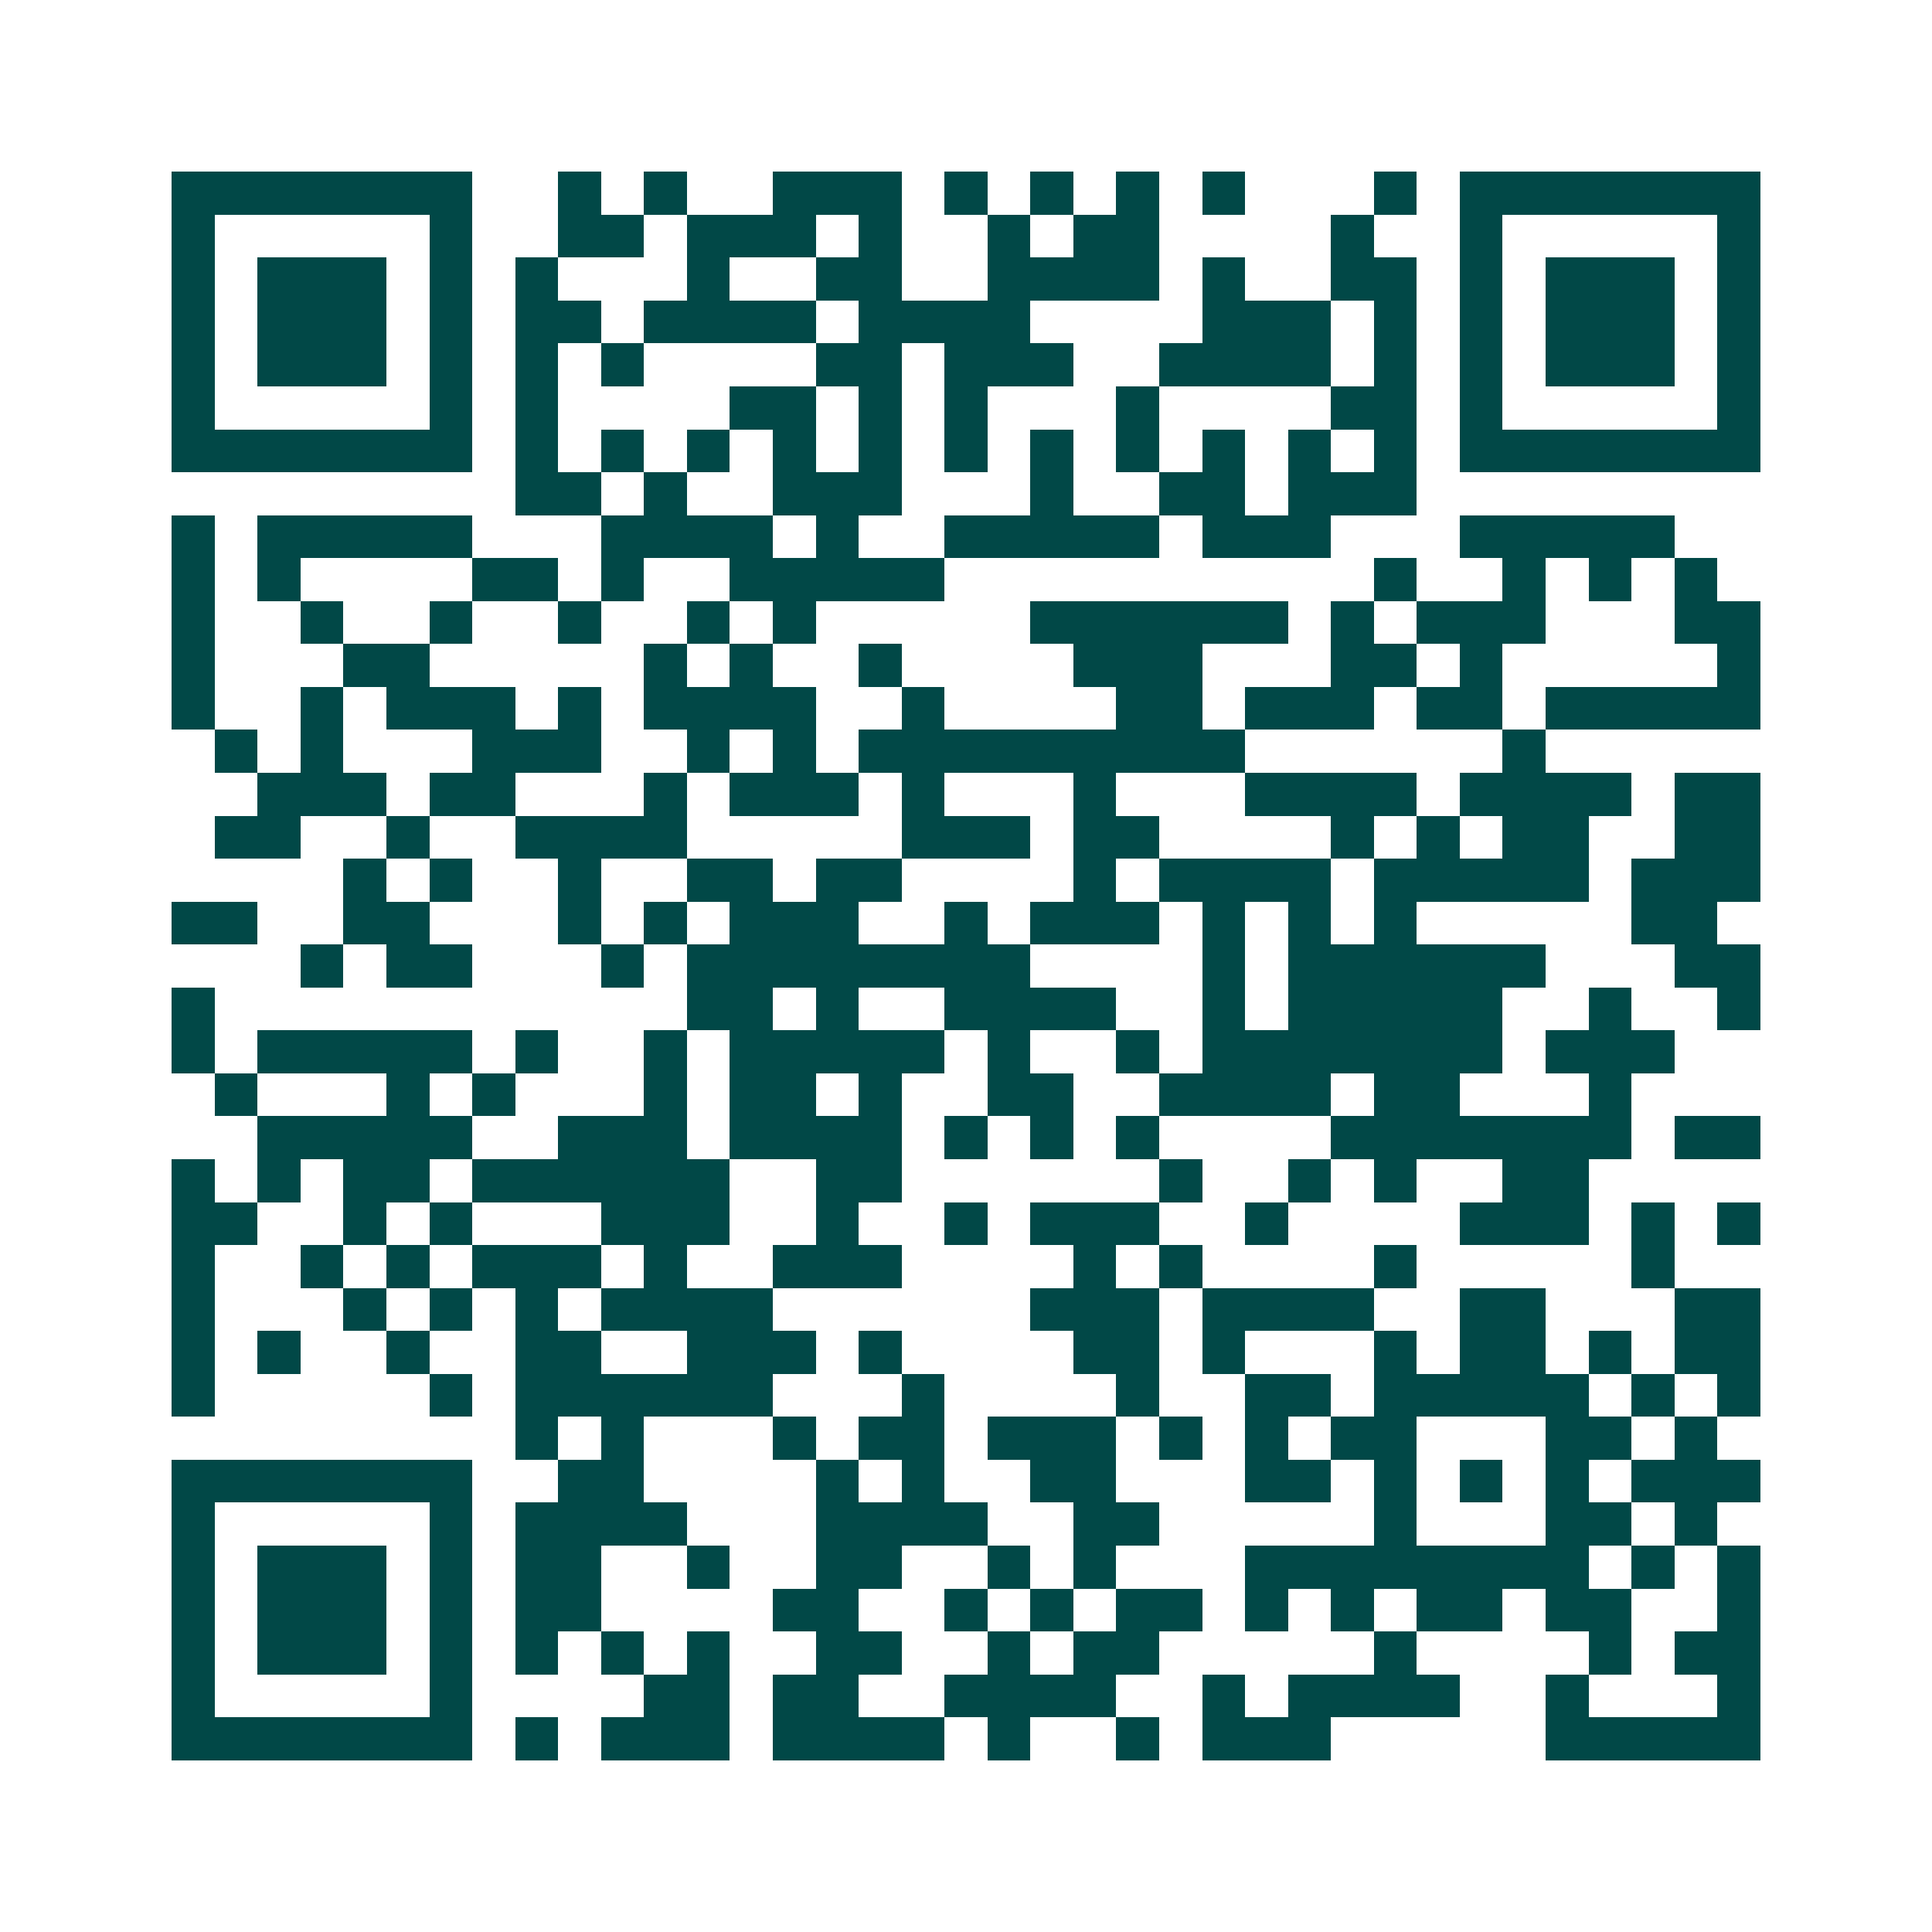 <svg xmlns="http://www.w3.org/2000/svg" width="200" height="200" viewBox="0 0 45 45" shape-rendering="crispEdges"><path fill="#ffffff" d="M0 0h45v45H0z"/><path stroke="#014847" d="M4 4.5h7m2 0h1m1 0h1m2 0h3m1 0h1m1 0h1m1 0h1m1 0h1m3 0h1m1 0h7M4 5.5h1m5 0h1m2 0h2m1 0h3m1 0h1m2 0h1m1 0h2m4 0h1m2 0h1m5 0h1M4 6.5h1m1 0h3m1 0h1m1 0h1m3 0h1m2 0h2m2 0h4m1 0h1m2 0h2m1 0h1m1 0h3m1 0h1M4 7.5h1m1 0h3m1 0h1m1 0h2m1 0h4m1 0h4m4 0h3m1 0h1m1 0h1m1 0h3m1 0h1M4 8.5h1m1 0h3m1 0h1m1 0h1m1 0h1m4 0h2m1 0h3m2 0h4m1 0h1m1 0h1m1 0h3m1 0h1M4 9.5h1m5 0h1m1 0h1m4 0h2m1 0h1m1 0h1m3 0h1m4 0h2m1 0h1m5 0h1M4 10.5h7m1 0h1m1 0h1m1 0h1m1 0h1m1 0h1m1 0h1m1 0h1m1 0h1m1 0h1m1 0h1m1 0h1m1 0h7M12 11.5h2m1 0h1m2 0h3m3 0h1m2 0h2m1 0h3M4 12.5h1m1 0h5m3 0h4m1 0h1m2 0h5m1 0h3m3 0h5M4 13.5h1m1 0h1m4 0h2m1 0h1m2 0h5m10 0h1m2 0h1m1 0h1m1 0h1M4 14.5h1m2 0h1m2 0h1m2 0h1m2 0h1m1 0h1m5 0h6m1 0h1m1 0h3m3 0h2M4 15.5h1m3 0h2m5 0h1m1 0h1m2 0h1m4 0h3m3 0h2m1 0h1m5 0h1M4 16.5h1m2 0h1m1 0h3m1 0h1m1 0h4m2 0h1m4 0h2m1 0h3m1 0h2m1 0h5M5 17.5h1m1 0h1m3 0h3m2 0h1m1 0h1m1 0h9m6 0h1M6 18.5h3m1 0h2m3 0h1m1 0h3m1 0h1m3 0h1m3 0h4m1 0h4m1 0h2M5 19.5h2m2 0h1m2 0h4m5 0h3m1 0h2m4 0h1m1 0h1m1 0h2m2 0h2M8 20.5h1m1 0h1m2 0h1m2 0h2m1 0h2m4 0h1m1 0h4m1 0h5m1 0h3M4 21.5h2m2 0h2m3 0h1m1 0h1m1 0h3m2 0h1m1 0h3m1 0h1m1 0h1m1 0h1m5 0h2M7 22.5h1m1 0h2m3 0h1m1 0h8m4 0h1m1 0h6m3 0h2M4 23.5h1m11 0h2m1 0h1m2 0h4m2 0h1m1 0h5m2 0h1m2 0h1M4 24.5h1m1 0h5m1 0h1m2 0h1m1 0h5m1 0h1m2 0h1m1 0h7m1 0h3M5 25.5h1m3 0h1m1 0h1m3 0h1m1 0h2m1 0h1m2 0h2m2 0h4m1 0h2m3 0h1M6 26.5h5m2 0h3m1 0h4m1 0h1m1 0h1m1 0h1m4 0h7m1 0h2M4 27.5h1m1 0h1m1 0h2m1 0h6m2 0h2m6 0h1m2 0h1m1 0h1m2 0h2M4 28.5h2m2 0h1m1 0h1m3 0h3m2 0h1m2 0h1m1 0h3m2 0h1m4 0h3m1 0h1m1 0h1M4 29.5h1m2 0h1m1 0h1m1 0h3m1 0h1m2 0h3m4 0h1m1 0h1m4 0h1m5 0h1M4 30.5h1m3 0h1m1 0h1m1 0h1m1 0h4m6 0h3m1 0h4m2 0h2m3 0h2M4 31.5h1m1 0h1m2 0h1m2 0h2m2 0h3m1 0h1m4 0h2m1 0h1m3 0h1m1 0h2m1 0h1m1 0h2M4 32.5h1m5 0h1m1 0h6m3 0h1m4 0h1m2 0h2m1 0h5m1 0h1m1 0h1M12 33.5h1m1 0h1m3 0h1m1 0h2m1 0h3m1 0h1m1 0h1m1 0h2m3 0h2m1 0h1M4 34.5h7m2 0h2m4 0h1m1 0h1m2 0h2m3 0h2m1 0h1m1 0h1m1 0h1m1 0h3M4 35.5h1m5 0h1m1 0h4m3 0h4m2 0h2m5 0h1m3 0h2m1 0h1M4 36.5h1m1 0h3m1 0h1m1 0h2m2 0h1m2 0h2m2 0h1m1 0h1m3 0h8m1 0h1m1 0h1M4 37.5h1m1 0h3m1 0h1m1 0h2m4 0h2m2 0h1m1 0h1m1 0h2m1 0h1m1 0h1m1 0h2m1 0h2m2 0h1M4 38.5h1m1 0h3m1 0h1m1 0h1m1 0h1m1 0h1m2 0h2m2 0h1m1 0h2m5 0h1m4 0h1m1 0h2M4 39.5h1m5 0h1m4 0h2m1 0h2m2 0h4m2 0h1m1 0h4m2 0h1m3 0h1M4 40.5h7m1 0h1m1 0h3m1 0h4m1 0h1m2 0h1m1 0h3m5 0h5"/></svg>
